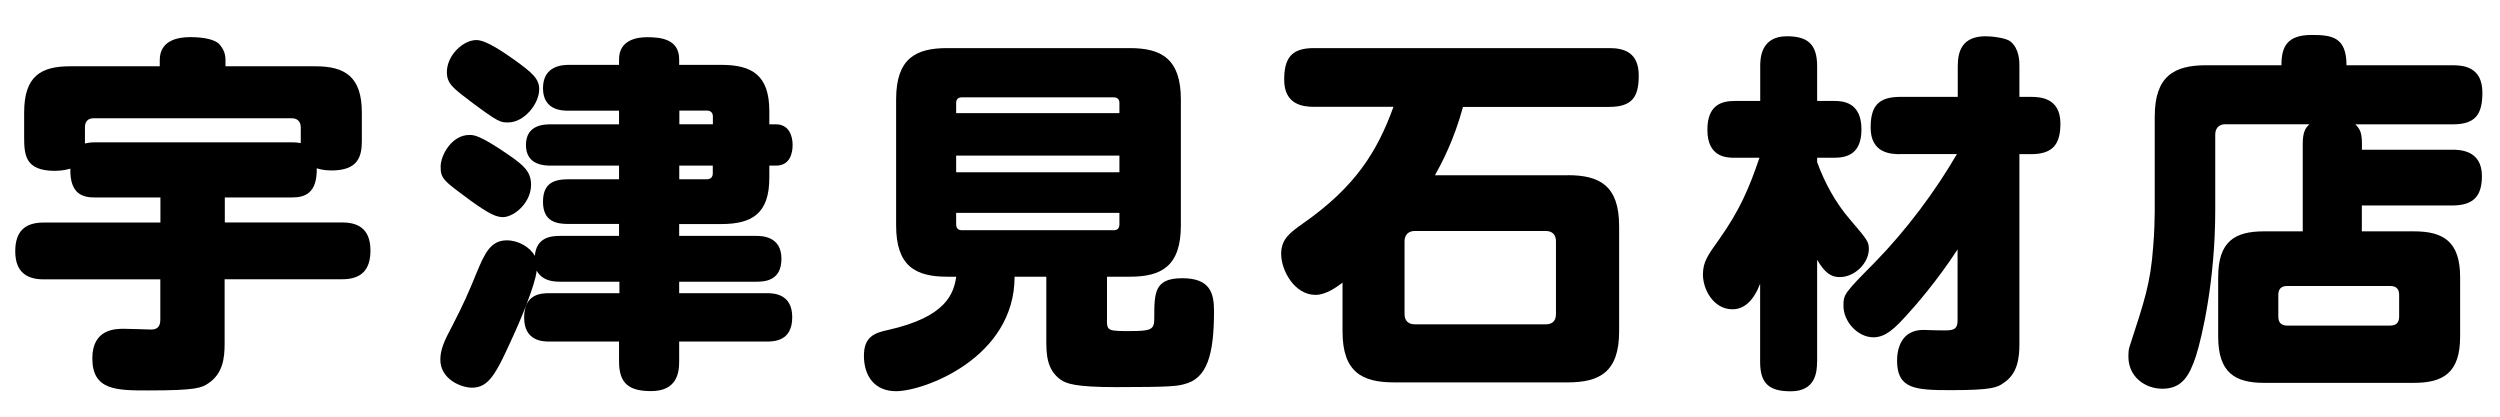<?xml version="1.0" encoding="UTF-8"?>
<svg xmlns="http://www.w3.org/2000/svg" id="_レイヤー_1" viewBox="0 0 264 44">
  <path d="M23.72,23.49h12.4c1.44,0,3,.47,3,2.96,0,2.03-.94,3.04-3,3.04h-12.4v6.83c0,1.52-.2,3.12-1.68,4.13-.74.51-1.29.78-6.36.78-3.39,0-5.93,0-5.93-3.39,0-3.12,2.46-3.12,3.35-3.12.47,0,2.81.08,2.85.08.66,0,.98-.31.98-1.05v-4.25H4.61c-1.52,0-3-.55-3-2.96,0-2.07.98-3.04,3-3.04h12.33v-2.65h-6.94c-1.05,0-2.65-.19-2.57-3.04-.31.08-.82.23-1.64.23-3.16,0-3.24-1.72-3.24-3.59v-2.57c0-3.82,1.75-4.88,4.84-4.88h9.48v-.66c0-2.07,1.91-2.42,3.2-2.42,1.52,0,2.69.27,3.12.78.43.51.62.98.62,1.64v.66h9.52c3.08,0,4.88,1.09,4.88,4.88v3c0,1.64-.39,3.12-3.2,3.12-.86,0-1.33-.16-1.56-.23.04,2.61-1.21,3.08-2.61,3.08h-7.1v2.65ZM30.82,15.03c.47,0,.66.04.94.08v-1.68c0-.58-.35-.94-.94-.94H9.87c-.58,0-.9.35-.9.94v1.72c.27-.04.47-.12,1.01-.12h20.83Z"></path>
  <path d="M65.37,24.9v-1.25h-5.34c-1.25,0-2.69-.23-2.69-2.34,0-1.95,1.13-2.38,2.69-2.38h5.34v-1.44h-7.18c-.62,0-2.65,0-2.65-2.18s1.99-2.18,2.65-2.18h7.18v-1.44h-5.3c-.66,0-2.73,0-2.73-2.38s2.07-2.46,2.73-2.46h5.3v-.58c0-2.07,1.91-2.34,2.96-2.34,1.44,0,3.39.19,3.39,2.34v.58h4.45c3.24,0,5.07,1.09,5.07,4.88v1.4h.7c1.4,0,1.76,1.25,1.76,2.18,0,.86-.27,2.18-1.76,2.18h-.7v1.29c0,3.78-1.83,4.88-5.07,4.88h-4.45v1.25h8.07c.62,0,2.73,0,2.73,2.42s-1.91,2.42-2.73,2.42h-8.07v1.21h9.17c.74,0,2.77,0,2.77,2.54s-1.91,2.57-2.77,2.57h-9.17v2.11c0,1.17-.23,3.12-2.96,3.12-2.22,0-3.39-.7-3.39-3.12v-2.11h-7.29c-.7,0-2.73,0-2.73-2.54s1.83-2.57,2.73-2.57h7.33v-1.21h-6.2c-1.01,0-1.95-.16-2.54-1.17-.12,1.48-1.87,5.62-2.57,7.1-1.68,3.71-2.46,5.26-4.25,5.26-1.17,0-3.35-.9-3.35-2.96,0-1.05.39-1.95,1.29-3.63,1.09-2.11,1.72-3.51,2.57-5.62.82-1.95,1.44-3.35,3.16-3.35,1.25,0,2.46.74,2.96,1.64.16-1.99,1.75-2.11,2.69-2.11h6.2ZM49.81,21.27c-2.96-2.18-3.28-2.38-3.28-3.67,0-1.21,1.17-3.35,3.04-3.35.47,0,1.09,0,4.25,2.18,1.44,1.01,2.26,1.68,2.26,3.08,0,1.72-1.48,3.16-2.69,3.39-.9.16-1.83-.39-3.59-1.64ZM49.53,10.58c-1.72-1.29-2.34-1.79-2.34-2.96,0-1.79,1.72-3.39,3.12-3.39,1.05,0,2.92,1.33,3.98,2.07,1.95,1.4,2.65,2.03,2.65,3.12,0,1.56-1.6,3.51-3.28,3.51-.82,0-1.01,0-4.13-2.34ZM75.28,13.12v-.82c0-.39-.23-.62-.62-.62h-2.92v1.44h3.55ZM75.28,17.49h-3.55v1.44h2.92c.39,0,.62-.23.62-.62v-.82Z"></path>
  <path d="M116.89,33.83c0,1.13.2,1.13,2.5,1.13,2.15,0,2.5-.16,2.5-1.29,0-2.77,0-4.29,2.96-4.29s3.35,1.6,3.35,3.47c0,4.64-.74,7.14-3.16,7.72-.74.2-1.37.31-7.18.31-4.41,0-5.26-.39-5.85-.78-1.52-1.09-1.52-2.77-1.52-4.33v-6.55h-3.35c0,8.58-9.56,12.09-12.52,12.09-2.26,0-3.39-1.6-3.39-3.74,0-2.03,1.13-2.42,2.57-2.73,6.08-1.37,6.9-3.78,7.18-5.62h-.97c-3.35,0-5.38-1.13-5.38-5.42v-13.3c0-4.33,2.07-5.42,5.38-5.42h19.31c3.32,0,5.38,1.13,5.38,5.42v13.3c0,4.33-2.07,5.42-5.38,5.42h-2.42v4.6ZM118.21,11.95v-1.09c0-.35-.2-.58-.58-.58h-16.07c-.39,0-.59.23-.59.58v1.09h17.24ZM118.21,16.43h-17.24v1.76h17.24v-1.76ZM118.21,22.48h-17.24v1.21c0,.39.2.62.59.62h16.07c.39,0,.58-.23.58-.62v-1.21Z"></path>
  <path d="M165.56,18.5c3.35,0,5.42,1.09,5.42,5.38v11.12c0,4.29-2.07,5.38-5.42,5.38h-18.37c-3.35,0-5.42-1.09-5.42-5.38v-5.15c-.58.43-1.72,1.29-2.85,1.29-2.22,0-3.63-2.57-3.63-4.33,0-1.6.97-2.26,2.34-3.24,5.46-3.82,7.8-7.53,9.52-12.29h-8.42c-1.09,0-3.12-.2-3.12-2.85,0-2.22.7-3.35,3.12-3.35h31.2c1.48,0,3.12.39,3.12,2.89,0,2.18-.62,3.32-3.12,3.32h-15.44c-.94,3.51-2.3,6.04-2.96,7.22h14.04ZM164.31,25.48c0-.7-.39-1.09-1.09-1.09h-13.81c-.74,0-1.09.47-1.09,1.09v7.68c0,.7.39,1.09,1.09,1.09h13.81c.78,0,1.09-.43,1.09-1.09v-7.68Z"></path>
  <path d="M191.88,38.24c0,1.09-.19,3.08-2.77,3.08-2.11,0-3.24-.66-3.24-3.08v-8.27c-.7,1.79-1.68,2.69-2.92,2.69-1.99,0-3.12-2.07-3.12-3.67,0-1.33.51-2.03,1.68-3.67,2.18-3.08,3.16-5.34,4.29-8.66h-2.61c-.86,0-2.89-.04-2.89-2.96,0-2.57,1.44-3.04,2.89-3.04h2.69v-3.67c0-.78.04-3.16,2.81-3.16,2.14,0,3.2.78,3.2,3.16v3.67h1.79c.86,0,2.89.08,2.89,3,0,2.57-1.48,3-2.89,3h-1.79v.47c.82,2.22,1.95,4.29,3.47,6.05,1.83,2.14,1.99,2.34,1.99,3.12,0,1.44-1.44,2.96-3.08,2.96-.9,0-1.56-.43-2.38-1.83v10.8ZM200.66,16.28c-.97,0-3.12-.08-3.12-2.81,0-2.18.74-3.24,3.12-3.24h6.08v-3.24c0-1.6.47-3.16,2.96-3.16.62,0,2.11.16,2.61.55.94.78.94,2.11.94,2.61v3.24h1.21c.94,0,3.12.08,3.12,2.81,0,2.18-.78,3.24-3.12,3.24h-1.21v20.01c0,1.56-.2,3.16-1.64,4.13-.7.51-1.29.78-5.62.78-3.74,0-5.66-.12-5.66-3.12,0-1.21.43-3.24,2.77-3.24.47,0,2.54.12,2.96,0,.66-.12.66-.66.66-1.17v-7.33c-2.15,3.32-4.64,6.16-5.3,6.86-1.33,1.48-2.3,2.42-3.59,2.42-1.64,0-3.16-1.64-3.16-3.32,0-1.21.08-1.33,3.28-4.56,3.35-3.43,6.36-7.45,8.7-11.47h-6.01Z"></path>
  <path d="M249.41,15.81h9.52c.74,0,3.16,0,3.16,2.77,0,2.11-.86,3.12-3.16,3.12h-9.52v2.73h5.5c3.08,0,4.88,1.05,4.88,4.84v6.28c0,3.82-1.79,4.88-4.88,4.88h-15.83c-3.08,0-4.84-1.09-4.84-4.88v-6.28c0-3.78,1.75-4.84,4.84-4.84h4.09v-9.24c0-1.36.35-1.72.7-2.07h-8.89c-.66,0-1.05.43-1.05,1.09v8c0,7.41-1.4,13.38-2.03,15.37-.7,2.11-1.48,3.47-3.55,3.47-1.83,0-3.59-1.25-3.59-3.39,0-.55.04-.82.12-1.05,1.56-4.8,2.22-6.67,2.5-10.61.12-1.36.16-3,.16-3.67v-10.02c0-4.29,2.07-5.42,5.42-5.42h7.96c0-1.95.58-3.2,3.2-3.2,2.14,0,3.67.23,3.67,3.2h11.23c1.21,0,3.12.23,3.12,2.89,0,2.26-.7,3.35-3.12,3.35h-10.3c.55.51.7,1.01.7,2.07v.62ZM253.35,31.14c0-.62-.31-.94-.94-.94h-10.88c-.62,0-.94.31-.94.94v2.3c0,.62.31.94.94.94h10.88c.62,0,.94-.31.94-.94v-2.3Z"></path>
</svg>
